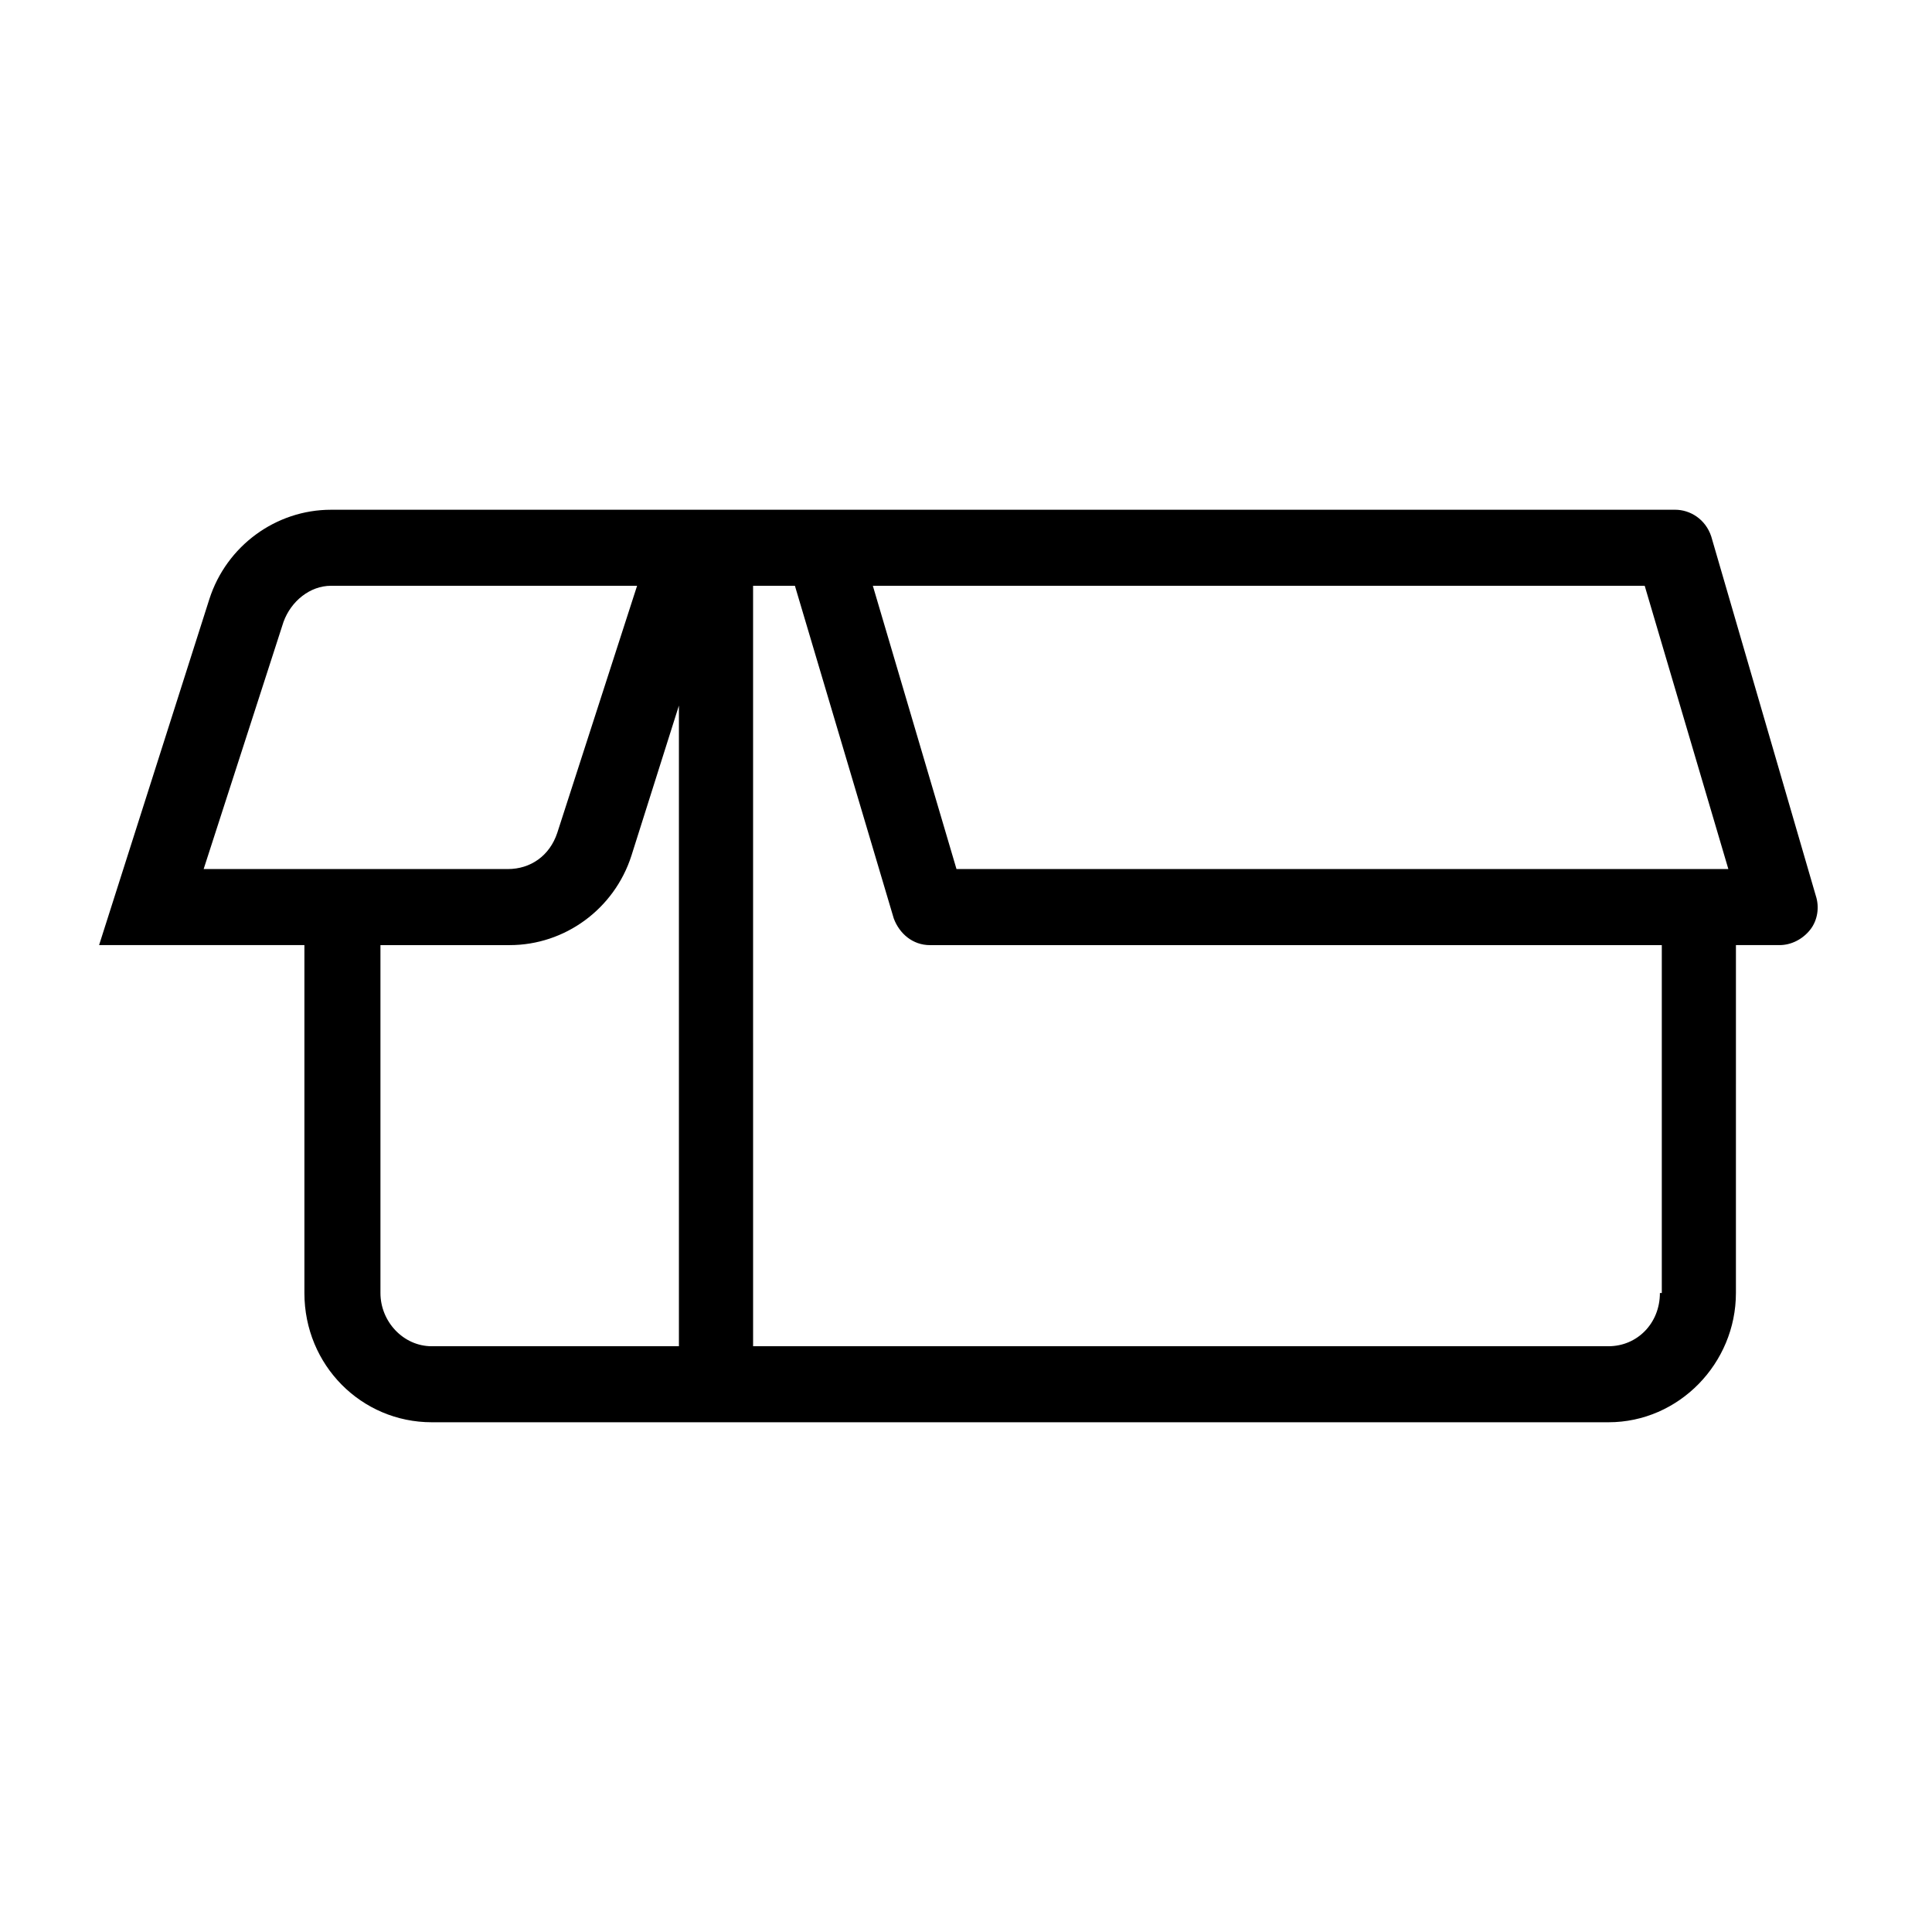 <?xml version="1.0" encoding="UTF-8"?>
<!-- Uploaded to: SVG Repo, www.svgrepo.com, Generator: SVG Repo Mixer Tools -->
<svg fill="#000000" width="800px" height="800px" version="1.1" viewBox="144 144 512 512" xmlns="http://www.w3.org/2000/svg">
 <path d="m597.49 286.14c-1.512-4.535-5.543-7.055-9.574-7.055l-356.19 0.004c-14.609 0-27.711 9.574-32.242 23.68l-29.223 91.691h54.41v92.195c0 19.145 15.113 34.258 33.754 34.258h311.86c18.641 0 33.754-15.617 33.754-34.258l0.004-92.195h11.586c3.023 0 6.047-1.512 8.062-4.031s2.519-6.047 1.512-9.07zm-399.52 88.168 21.16-65.496c2.016-5.543 7.055-9.574 12.594-9.574h81.113l-21.16 65.496c-2.016 6.047-7.055 9.574-13.098 9.574zm125.95 126.46h-65.496c-7.559 0-13.602-6.551-13.602-14.105v-92.199h34.262c14.609 0 27.711-9.574 32.242-23.68l12.594-39.801zm259.97-14.109c0 8.062-6.047 14.105-13.602 14.105h-226.71l-0.004-201.52h11.086l26.199 88.168c1.512 4.031 5.039 7.055 9.574 7.055h193.96v92.191zm-186.41-112.35-22.168-75.066h204.55l22.168 75.066z"/>
</svg>